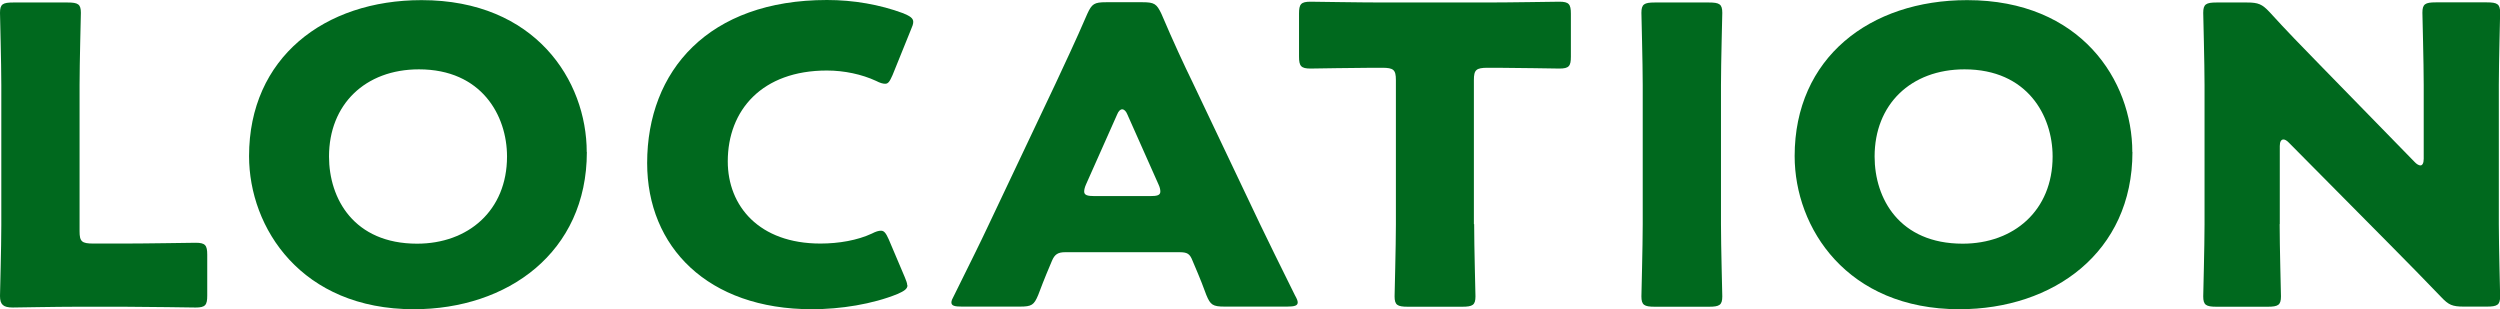 <?xml version="1.0" encoding="UTF-8"?><svg id="_レイヤー_2" xmlns="http://www.w3.org/2000/svg" viewBox="0 0 190.72 23.59"><defs><style>.cls-1{fill:#00691e;}</style></defs><g id="LAYOUT"><g><path class="cls-1" d="m5.92,23.4c-1.61,0-4.69.06-4.94.06-.73,0-.98-.22-.98-.88,0-.22.1-3.72.1-5.39V6.49c0-1.67-.1-5.29-.1-5.51C0,.31.21.19,1.02.19h4.13c.81,0,1.02.13,1.02.79,0,.22-.1,3.84-.1,5.51v11.15c0,.79.17.94,1.05.94h2.38c1.65,0,5.18-.06,5.43-.06.73,0,.88.19.88.91v3.12c0,.72-.14.91-.88.91-.25,0-3.78-.06-5.43-.06h-3.57Z"/><path class="cls-1" d="m44.77,11.59c0,7.68-6.06,12-13.2,12-8.58,0-12.57-6.2-12.57-11.68,0-7.5,5.74-11.9,13.16-11.9,8.68,0,12.6,6.14,12.6,11.59Zm-19.67.35c0,3.21,1.89,6.65,6.72,6.65,3.89,0,6.86-2.52,6.86-6.65,0-3.12-1.93-6.65-6.72-6.65-4.1,0-6.86,2.68-6.86,6.65Z"/><path class="cls-1" d="m69.23,21.76c0,.28-.25.44-.74.66-1.93.79-4.38,1.17-6.55,1.17-7.95,0-12.57-4.76-12.57-11.15,0-7.05,4.69-12.44,13.72-12.44,2.03,0,4.03.35,5.81,1.01.53.22.77.38.77.66,0,.16-.07.35-.18.6l-1.4,3.46c-.21.47-.32.66-.56.66-.18,0-.39-.06-.7-.22-1.08-.5-2.42-.79-3.75-.79-4.94,0-7.56,3.02-7.56,6.93,0,3.4,2.38,6.27,7.07,6.27,1.4,0,2.83-.25,3.92-.76.31-.16.52-.22.7-.22.24,0,.38.19.59.66l1.23,2.9c.1.25.18.44.18.6Z"/><path class="cls-1" d="m81.27,19.24c-.56,0-.81.16-1.02.66-.25.6-.52,1.2-1.05,2.61-.32.76-.49.88-1.4.88h-4.41c-.56,0-.81-.06-.81-.32,0-.13.07-.28.21-.54,1.29-2.61,2-4.03,2.59-5.29l5.15-10.87c.67-1.45,1.5-3.18,2.42-5.32.35-.76.53-.88,1.44-.88h2.77c.91,0,1.08.13,1.44.88.91,2.14,1.75,3.94,2.38,5.23l5.15,10.83c.67,1.39,1.36,2.8,2.66,5.42.14.25.21.41.21.54,0,.25-.25.32-.81.32h-4.76c-.91,0-1.09-.13-1.4-.88-.52-1.42-.81-2.02-1.05-2.61-.21-.54-.39-.66-1.02-.66h-8.68Zm1.58-5.17c-.1.22-.14.41-.14.54,0,.28.25.35.81.35h4.2c.56,0,.8-.06.8-.35,0-.13-.03-.31-.14-.54l-2.38-5.35c-.1-.25-.25-.38-.39-.38s-.28.13-.38.38l-2.38,5.35Z"/><path class="cls-1" d="m112.46,17.1c0,1.67.1,5.29.1,5.51,0,.66-.21.79-1.02.79h-4.13c-.81,0-1.02-.13-1.02-.79,0-.22.1-3.84.1-5.51V6.11c0-.79-.18-.94-1.05-.94h-.73c-1.26,0-4.48.06-4.73.06-.73,0-.88-.19-.88-.91V1.04c0-.72.14-.91.88-.91.25,0,3.78.06,5.43.06h8.12c1.65,0,5.18-.06,5.43-.06.73,0,.88.19.88.91v3.28c0,.72-.14.91-.88.91-.25,0-3.47-.06-4.73-.06h-.74c-.88,0-1.05.16-1.05.94v10.99Z"/><path class="cls-1" d="m126.24,23.4c-.81,0-1.02-.13-1.02-.79,0-.22.1-3.84.1-5.51V6.49c0-1.67-.1-5.29-.1-5.51,0-.66.21-.79,1.02-.79h4.13c.81,0,1.02.13,1.02.79,0,.22-.1,3.84-.1,5.51v10.61c0,1.67.1,5.29.1,5.51,0,.66-.21.79-1.02.79h-4.13Z"/><path class="cls-1" d="m162.68,11.59c0,7.68-6.06,12-13.2,12-8.58,0-12.57-6.2-12.57-11.68,0-7.5,5.74-11.9,13.16-11.9,8.68,0,12.6,6.14,12.6,11.59Zm-19.67.35c0,3.21,1.89,6.65,6.72,6.65,3.89,0,6.86-2.52,6.86-6.65,0-3.12-1.93-6.65-6.72-6.65-4.1,0-6.86,2.68-6.86,6.65Z"/><path class="cls-1" d="m173.91,17.1c0,1.67.1,5.29.1,5.51,0,.66-.21.79-1.02.79h-3.89c-.81,0-1.02-.13-1.02-.79,0-.22.1-3.84.1-5.51V6.49c0-1.67-.1-5.29-.1-5.51,0-.66.21-.79,1.02-.79h2.31c.88,0,1.16.13,1.72.72,1.29,1.42,2.52,2.68,3.78,3.97l7.28,7.46c.17.19.35.28.46.28.14,0,.25-.16.25-.5v-5.64c0-1.67-.1-5.29-.1-5.51,0-.66.21-.79,1.02-.79h3.89c.81,0,1.02.13,1.02.79,0,.22-.1,3.84-.1,5.51v10.61c0,1.67.1,5.29.1,5.51,0,.66-.21.79-1.02.79h-1.75c-.88,0-1.16-.13-1.72-.72-1.26-1.32-2.42-2.49-3.85-3.94l-7.77-7.84c-.18-.19-.32-.25-.42-.25-.17,0-.28.16-.28.5v5.95Z"/></g></g></svg>